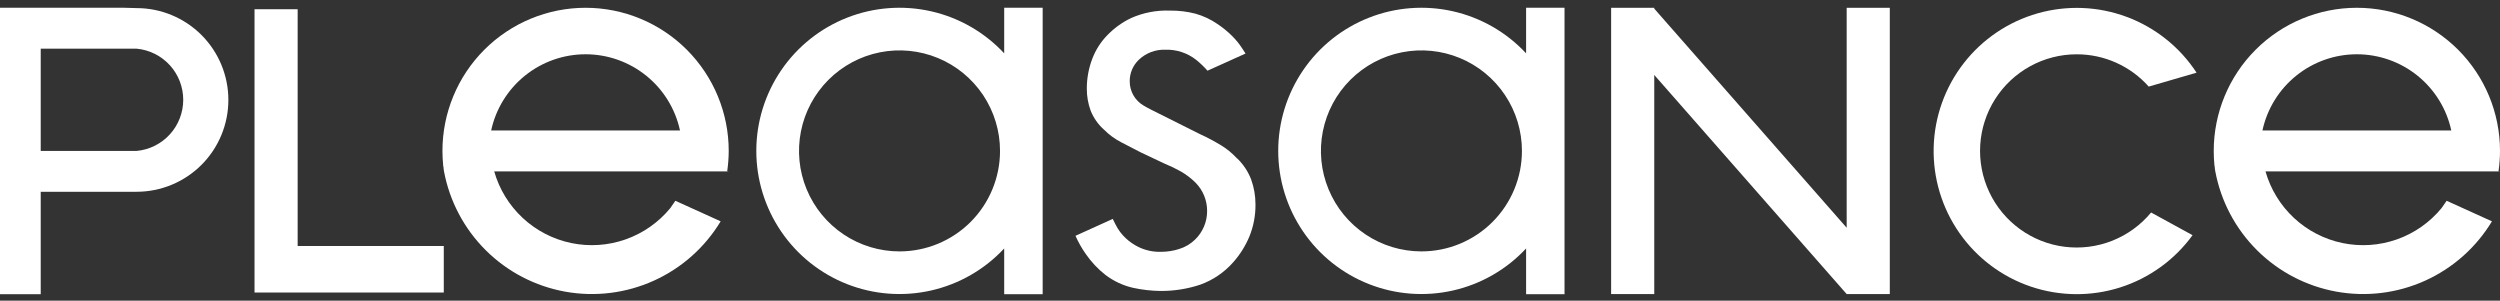 <svg xmlns="http://www.w3.org/2000/svg" width="291" height="35" viewBox="0 0 291 35" fill="none"><rect x="0" y="0" width="291" height="35" fill="#333333" stroke="none"/><path d="M116.888 6.208C114.608 3.76 111.643 2.055 108.38 1.315C105.117 0.576 101.707 0.835 98.594 2.061C95.481 3.286 92.809 5.42 90.926 8.185C89.042 10.951 88.035 14.219 88.035 17.564C88.035 20.91 89.042 24.178 90.926 26.943C92.809 29.709 95.481 31.843 98.594 33.068C101.707 34.293 105.117 34.553 108.38 33.813C111.643 33.074 114.608 31.369 116.888 28.921V34.248H121.366V0.898H116.888V6.208ZM104.704 29.263C102.39 29.263 100.129 28.577 98.205 27.292C96.281 26.006 94.781 24.179 93.896 22.041C93.01 19.904 92.779 17.551 93.23 15.282C93.681 13.013 94.796 10.928 96.432 9.292C98.068 7.656 100.153 6.542 102.422 6.09C104.691 5.639 107.044 5.87 109.181 6.756C111.319 7.641 113.146 9.141 114.432 11.065C115.717 12.989 116.403 15.251 116.403 17.564C116.403 20.667 115.171 23.643 112.977 25.837C110.783 28.031 107.807 29.263 104.704 29.263Z" fill="white"></path><path d="M34.647 1.074H29.627V34.05H29.836H34.647H51.656V28.634H34.647V1.074Z" fill="white"></path><path d="M291.001 19.947L290.765 19.907H290.832C290.942 19.132 290.999 18.35 291.001 17.568C291.001 13.149 289.245 8.911 286.121 5.786C282.996 2.662 278.758 0.906 274.339 0.906C269.92 0.906 265.682 2.662 262.558 5.786C259.433 8.911 257.678 13.149 257.678 17.568C257.678 18.125 257.704 18.676 257.758 19.222C257.758 19.288 257.784 19.36 257.793 19.426C257.793 19.6 257.833 19.773 257.86 19.947C258.515 23.434 260.213 26.64 262.731 29.14C265.248 31.64 268.466 33.317 271.958 33.947C275.449 34.578 279.05 34.133 282.283 32.671C285.516 31.21 288.229 28.801 290.062 25.763L284.789 23.37L284.197 24.224C282.828 25.891 281.028 27.151 278.994 27.867C276.959 28.584 274.767 28.729 272.655 28.289C270.544 27.848 268.593 26.837 267.015 25.367C265.437 23.896 264.291 22.022 263.703 19.947H290.992H291.001ZM263.347 15.189C263.89 12.677 265.277 10.426 267.277 8.812C269.277 7.198 271.769 6.317 274.339 6.317C276.909 6.317 279.402 7.198 281.402 8.812C283.402 10.426 284.789 12.677 285.331 15.189H263.347Z" fill="white"></path><path d="M84.823 17.568C84.823 13.149 83.067 8.911 79.943 5.786C76.818 2.662 72.58 0.906 68.161 0.906C63.743 0.906 59.505 2.662 56.38 5.786C53.255 8.911 51.5 13.149 51.5 17.568C51.5 18.123 51.531 18.675 51.584 19.222C51.584 19.288 51.584 19.36 51.62 19.426C51.62 19.6 51.66 19.773 51.682 19.947C52.337 23.434 54.036 26.64 56.553 29.14C59.071 31.64 62.288 33.317 65.78 33.947C69.272 34.578 72.872 34.133 76.106 32.671C79.339 31.21 82.051 28.801 83.885 25.763L78.611 23.37L78.024 24.224C76.654 25.891 74.854 27.15 72.819 27.866C70.784 28.583 68.592 28.728 66.48 28.288C64.369 27.847 62.418 26.837 60.839 25.366C59.261 23.896 58.114 22.022 57.525 19.947H84.814L84.583 19.907H84.65C84.761 19.132 84.819 18.35 84.823 17.568ZM57.169 15.189C57.712 12.677 59.099 10.426 61.099 8.812C63.099 7.198 65.591 6.317 68.161 6.317C70.732 6.317 73.224 7.198 75.224 8.812C77.224 10.426 78.611 12.677 79.153 15.189H57.169Z" fill="white"></path><path d="M144.017 18.447H143.995C143.446 17.846 142.814 17.326 142.118 16.904C141.376 16.459 140.566 16.015 139.708 15.628L134.057 12.8C133.719 12.631 133.403 12.462 133.123 12.293C132.63 12.008 132.22 11.598 131.935 11.105C131.651 10.611 131.5 10.052 131.5 9.482C131.492 9.02 131.579 8.56 131.755 8.132C131.931 7.704 132.192 7.316 132.522 6.992C132.931 6.593 133.416 6.28 133.949 6.073C134.481 5.866 135.051 5.769 135.622 5.787C136.932 5.74 138.217 6.161 139.246 6.975C139.715 7.356 140.152 7.776 140.553 8.229L144.982 6.232L144.568 5.596C144.233 5.083 143.844 4.608 143.408 4.178C142.886 3.659 142.314 3.193 141.7 2.786C140.92 2.252 140.058 1.848 139.148 1.59C138.181 1.342 137.185 1.222 136.186 1.234C134.635 1.175 133.09 1.47 131.669 2.097C130.657 2.58 129.738 3.236 128.952 4.035C128.155 4.835 127.537 5.794 127.138 6.85C126.716 7.961 126.502 9.139 126.506 10.327C126.502 11.198 126.653 12.062 126.951 12.88C127.293 13.732 127.829 14.493 128.516 15.103C129.09 15.678 129.748 16.163 130.468 16.539C131.304 16.984 132.087 17.389 132.789 17.74L135.568 19.052C136.203 19.31 136.82 19.607 137.418 19.941C138.061 20.305 138.651 20.754 139.175 21.275L139.197 21.302C140.041 22.171 140.511 23.336 140.509 24.548C140.513 25.172 140.39 25.792 140.147 26.367C139.904 26.943 139.546 27.463 139.095 27.896C138.574 28.402 137.94 28.776 137.245 28.985C136.582 29.198 135.891 29.308 135.195 29.31C134.273 29.346 133.357 29.155 132.527 28.754C131.998 28.494 131.508 28.16 131.073 27.762C130.564 27.296 130.146 26.738 129.841 26.117C129.73 25.904 129.623 25.673 129.525 25.481L125.186 27.447C125.515 28.189 125.915 28.898 126.382 29.563C127.015 30.481 127.782 31.298 128.658 31.987C129.613 32.718 130.714 33.234 131.887 33.503C132.945 33.733 134.023 33.856 135.106 33.868C136.662 33.875 138.209 33.631 139.686 33.143C141.168 32.616 142.491 31.721 143.532 30.542C144.335 29.642 144.98 28.614 145.44 27.5C145.916 26.318 146.154 25.053 146.138 23.778C146.138 22.799 145.97 21.828 145.64 20.906C145.286 19.977 144.732 19.137 144.017 18.447Z" fill="white"></path><path d="M15.892 0.943L14.26 0.898H0V34.248H4.74V22.322H15.892C18.727 22.322 21.446 21.196 23.451 19.191C25.456 17.187 26.582 14.468 26.582 11.633C26.582 8.797 25.456 6.079 23.451 4.074C21.446 2.069 18.727 0.943 15.892 0.943ZM15.892 17.569H4.74V5.665H15.892C17.378 5.8 18.759 6.485 19.765 7.587C20.771 8.688 21.328 10.126 21.328 11.617C21.328 13.108 20.771 14.546 19.765 15.647C18.759 16.749 17.378 17.434 15.892 17.569Z" fill="white"></path><path d="M177.638 6.208C175.358 3.76 172.393 2.055 169.13 1.315C165.867 0.576 162.457 0.835 159.344 2.061C156.231 3.286 153.559 5.42 151.676 8.185C149.792 10.951 148.785 14.219 148.785 17.564C148.785 20.91 149.792 24.178 151.676 26.943C153.559 29.709 156.231 31.843 159.344 33.068C162.457 34.293 165.867 34.553 169.13 33.813C172.393 33.074 175.358 31.369 177.638 28.921V34.248H182.111V0.898H177.638V6.208ZM165.45 29.263C163.136 29.262 160.875 28.576 158.951 27.29C157.028 26.003 155.529 24.176 154.645 22.038C153.76 19.901 153.529 17.548 153.981 15.279C154.433 13.01 155.547 10.926 157.183 9.29C158.82 7.655 160.904 6.541 163.174 6.09C165.443 5.639 167.795 5.871 169.932 6.756C172.07 7.642 173.897 9.141 175.182 11.065C176.467 12.989 177.153 15.251 177.153 17.564C177.153 19.101 176.851 20.623 176.262 22.042C175.674 23.462 174.812 24.752 173.725 25.838C172.638 26.925 171.348 27.786 169.928 28.374C168.508 28.962 166.987 29.264 165.45 29.263Z" fill="white"></path><path d="M241.726 6.321C243.31 6.319 244.877 6.652 246.323 7.3C247.768 7.948 249.06 8.895 250.113 10.079L255.68 8.46C253.735 5.486 250.89 3.212 247.561 1.97C244.232 0.727 240.593 0.582 237.175 1.554C233.758 2.527 230.74 4.567 228.564 7.376C226.388 10.185 225.167 13.616 225.079 17.168C224.992 20.721 226.042 24.208 228.077 27.121C230.112 30.034 233.025 32.22 236.39 33.36C239.756 34.5 243.398 34.534 246.784 33.458C250.17 32.381 253.124 30.25 255.213 27.376L250.388 24.735C249.181 26.194 247.624 27.325 245.863 28.022C244.102 28.72 242.193 28.961 240.313 28.723C238.434 28.486 236.645 27.777 235.113 26.664C233.58 25.55 232.354 24.068 231.548 22.353C230.741 20.639 230.381 18.749 230.5 16.859C230.619 14.968 231.214 13.138 232.23 11.539C233.245 9.94 234.648 8.623 236.308 7.711C237.968 6.799 239.832 6.321 241.726 6.321Z" fill="white"></path><path d="M215.278 0.907H214.953V26.511L192.555 1.005V0.907H192.471L192.462 0.898L192.453 0.907H192.266H187.664H187.535V34.23H187.664H192.266H192.555V8.724L214.953 34.23H215.278H219.88H219.973V0.907H219.88H215.278Z" fill="white"></path></svg>